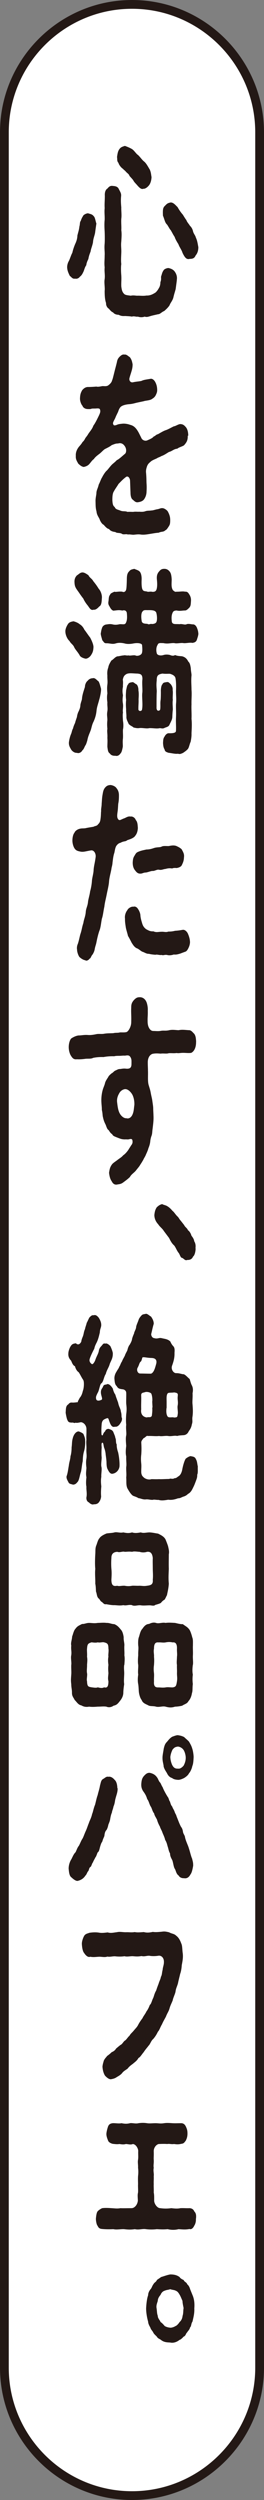 <?xml version="1.0" encoding="UTF-8"?>
<svg id="_レイヤー_1" data-name="レイヤー 1" xmlns="http://www.w3.org/2000/svg" viewBox="0 0 30.12 284.49">
  <rect x="0" y="0" width="30.12" height="284.49" fill="#808080" stroke="none"/>
  <defs>
    <style>
      .cls-1 {
        fill: #231815;
      }

      .cls-2 {
        fill: #fff;
      }
    </style>
  </defs>
  <g>
    <path class="cls-2" d="M15.06.5C7.02.5.5,7.02.5,15.06v254.37c0,8.04,6.52,14.56,14.56,14.56s14.56-6.52,14.56-14.56V15.06C29.62,7.02,23.1.5,15.06.5Z"/>
    <path class="cls-1" d="M15.06,284.49C6.76,284.49,0,277.73,0,269.43V15.06C0,6.76,6.76,0,15.06,0s15.06,6.76,15.06,15.06v254.37c0,8.3-6.76,15.06-15.06,15.06ZM15.06,1C7.31,1,1,7.31,1,15.06v254.37c0,7.75,6.31,14.06,14.06,14.06s14.06-6.31,14.06-14.06V15.06c0-7.75-6.31-14.06-14.06-14.06Z"/>
  </g>
  <g>
    <path class="cls-1" d="M10.99,25.48c-.03.23-.1.67-.14,1.01-.08.41-.21.64-.24,1.08-.06.37-.24.76-.27,1.04-.15.39-.21.57-.26.87-.11.21-.23.51-.23.69-.18.25-.21.46-.31.71-.1.21-.21.46-.42.6-.11.16-.31.28-.55.23-.31.05-.39-.16-.61-.32-.11-.23-.26-.53-.29-.85-.03-.18,0-.53.19-.85.1-.18.26-.71.39-.92.08-.37.19-.67.31-.97.11-.23.26-.57.27-1.01.11-.44.18-.6.23-1.03.08-.25.02-.46.15-.62.11-.32.16-.39.31-.64.08-.07.27-.21.52-.23.26.09.47.09.66.34.16.14.21.62.31.87ZM20.18,31.83c-.03.3-.08.62-.14,1.08-.08.3-.18.58-.27.99-.13.39-.32.55-.43.85-.15.23-.37.44-.6.64-.31.12-.47.37-.71.37-.21.05-.5.11-.77.18-.31.09-.5.18-.76.09-.27.11-.6.07-.77,0-.18.05-.43-.09-.68,0-.24-.05-.55-.05-.76-.07-.32.02-.48,0-.77-.14-.21,0-.48-.07-.63-.28-.11,0-.35-.25-.47-.41-.18-.09-.34-.37-.32-.64-.15-.44-.16-.97-.16-1.4.05-.34-.08-.94,0-1.33.06-.53-.05-.78,0-1.33-.06-.53,0-.8,0-1.36.03-.39-.06-.78,0-1.36.02-.32.02-.85,0-1.36-.02-.32-.05-.9,0-1.33.02-.46-.05-.85,0-1.33-.03-.53.02-.83.02-1.4-.03-.39.08-.71.29-.83.19-.23.34-.35.64-.3.31.02.52.09.64.3.13.28.32.51.29.83-.05.51-.02.85.02,1.33-.02.32.06.83,0,1.27-.03.44.03.94,0,1.29.06.44.03.76,0,1.29-.06.53.02.76,0,1.29s-.05.92,0,1.29c-.06.34-.03.97,0,1.29.03.51-.02.83,0,1.26.05.39.1.64.35.87.16.14.53.14.72.18.31-.07.56,0,.74,0,.34-.02.64.05,1.06-.02.43.02.74-.16,1.03-.34.06-.05.24-.23.37-.48.11-.16.19-.39.19-.71.13-.3.05-.51.08-.64.1-.28.11-.46.29-.71.08-.14.37-.25.55-.25.24.05.5.14.69.37.16.21.34.55.26.99ZM13.35,17.87c.05-.32.08-.64.27-.9.18-.25.37-.28.63-.37.19.07.56.21.82.37.27.18.47.55.68.67.29.28.43.53.69.74.27.21.5.69.64.9.16.34.16.64.21.87-.02.46-.16.78-.29.94-.23.28-.47.41-.64.39-.23.11-.48-.14-.68-.37-.21-.25-.37-.37-.48-.6-.1-.14-.26-.3-.42-.48-.08-.23-.21-.28-.37-.44-.19-.23-.32-.28-.37-.37-.23-.14-.48-.48-.53-.69-.19-.21-.11-.37-.16-.67ZM22.63,28.13c0,.46-.15.76-.31.94-.14.34-.37.39-.68.39-.4.12-.6-.25-.81-.67-.13-.41-.34-.62-.48-1.01-.15-.23-.34-.55-.43-.83-.16-.23-.24-.41-.43-.74-.15-.16-.21-.32-.42-.64-.27-.25-.27-.53-.48-1.03-.03-.71,0-.92.24-1.13.23-.25.32-.3.63-.37.32-.02.58.32.8.53.1.18.32.55.61.87.05.09.29.48.39.6.1.28.31.46.4.64.19.18.31.39.37.67.08.28.26.44.31.67.19.39.23.83.29,1.1Z"/>
    <path class="cls-1" d="M21.42,49.59c.02.55-.16.78-.42,1.08-.19.14-.6.23-.77.39-.39.02-.61.3-.95.37-.35.21-.56.37-.89.48-.11.09-.35.14-.5.25-.23.11-.4.16-.64.32-.19.18-.34.25-.47.57-.11.32-.15.53-.11.81.05.6.03.85.05,1.17.02.25.02.6,0,.9,0,.32-.1.64-.29.9-.16.21-.42.28-.66.32-.27.05-.4-.09-.61-.28-.16-.09-.27-.37-.27-.8-.02-.44-.03-.83-.05-1.33,0-.32-.23-.64-.47-.46-.4.3-.63.58-.84.78-.19.32-.42.62-.52.83-.19.25-.19.74-.19,1.03.02.35.05.64.27.78.1.28.35.28.66.41.29.12.53.02.79.14.26-.02.45,0,.66,0,.24-.05.5,0,.68-.02.29.02.5.02.69-.05.24-.09.45-.05.69-.09.21,0,.4-.09.68-.14.23-.02.42-.18.69-.11.13.02.44.21.53.39.21.39.26.67.26.94,0,.35-.02.51-.15.71-.18.28-.27.41-.4.46-.23.23-.45.12-.76.28-.34.02-.68.09-1.01.14-.42.07-.72.11-1.03.07-.29-.05-.56,0-.8.02-.18.02-.52-.07-.68-.02-.18-.11-.53.07-.72-.11-.31-.12-.5-.02-.72-.18-.21-.02-.55-.09-.71-.34-.19-.02-.4-.23-.61-.48-.19-.07-.4-.41-.48-.67-.13-.25-.31-.48-.34-.85-.1-.37-.1-.57-.11-1.1-.02-.46.1-.74.1-1.03.02-.32.18-.53.26-.92.16-.3.27-.67.39-.83.08-.18.34-.6.5-.74.16-.14.32-.39.58-.67.15-.16.35-.28.6-.55.24-.09.69-.53.92-.71.18-.14.21-.58-.03-.9-.21-.3-.47-.37-.76-.28-.26-.02-.5.11-.71.18-.19.16-.48.3-.76.44-.18.09-.42.39-.68.58-.24.18-.48.37-.6.57-.21.14-.34.37-.55.6-.18.18-.39.25-.61.3-.24-.05-.39-.16-.63-.39-.1-.21-.31-.46-.27-.87-.03-.32.08-.71.37-1.06.08-.09.29-.32.39-.51.16-.14.24-.28.32-.44.06-.11.23-.28.32-.46.19-.3.47-.58.6-.97.19-.25.4-.67.58-1.04.1-.21.23-.46.21-.64-.02-.28-.14-.3-.43-.28-.19.02-.35,0-.55.02-.1.07-.34.05-.43.05-.29,0-.55-.14-.63-.39-.11-.09-.31-.53-.27-.9.02-.46.13-.64.24-.85.15-.18.34-.34.6-.37.34,0,.69-.02,1.03-.05.16.05.4,0,.66-.05.18-.02.4.05.63-.05.15-.09.42-.32.48-.55.11-.28.13-.41.26-.92.11-.46.19-.71.31-1.22.05-.32.18-.48.32-.62.15-.14.32-.28.53-.23.24-.05.43.18.63.3.21.3.24.46.31.8,0,.37-.06.58-.14.85-.05.18-.13.39-.21.69-.1.32.13.58.4.51.39-.09.74-.09.97-.16.29-.14.64-.16,1-.23.26-.07.48.21.55.34.13.23.21.48.23.81.02.3-.03.44-.16.71-.08.16-.21.3-.37.39-.26.23-.79.21-1.01.3-.24.05-.58.12-.85.18-.32.09-.56.14-.87.16-.47.05-.71.16-.84.25-.19.14-.29.41-.35.6-.08.18-.23.46-.29.62-.06.16-.13.28-.19.39-.1.21-.15.32-.06.46.03.09.13.14.45,0,.16-.07.43-.09.61-.11.31-.02.63.05.87.14.29.07.53.23.77.58.19.28.27.48.47.87.1.28.44.44.72.3.31-.14.55-.23.72-.44.13,0,.24-.21.47-.25.37-.21.66-.39.9-.46.27-.09.66-.32.92-.44.18,0,.55-.28.77-.25.26.02.4.11.63.39.16.23.23.53.24.92Z"/>
    <path class="cls-1" d="M7.93,72.95c-.31-.28-.47-.78-.47-1.06-.03-.3.16-.67.29-.87.13-.21.37-.28.64-.32.19.05.5.16.68.32.27.16.43.37.56.64.15.18.45.64.66.9.13.25.42.83.37,1.15-.02.46-.16.67-.29.87-.16.23-.45.41-.64.37-.23-.05-.58-.18-.66-.41-.23-.39-.5-.64-.61-.9-.13-.3-.37-.39-.53-.69ZM11.24,77.53c.13.21.21.57.29.85.02.3-.11.92-.21,1.24-.13.51-.27.83-.31,1.29-.05.48-.18.87-.34,1.22-.18.34-.23.71-.31.94-.13.37-.31.69-.4,1.2-.11.35-.14.46-.26.62-.13.3-.21.44-.29.48-.14.28-.45.39-.63.3-.18.02-.42-.07-.63-.32-.18-.3-.31-.51-.29-.87.03-.25.11-.64.24-.94.1-.21.08-.37.24-.67.02-.12.08-.3.23-.62.05-.23.13-.41.21-.67.03-.28.13-.53.21-.67.03-.09.18-.37.18-.67.02-.21.16-.55.18-.69.03-.48.19-.9.34-1.38,0-.3.16-.6.32-.71.16-.21.39-.28.56-.28.27-.09.48.23.66.35ZM8.8,65.46c.16-.09.34-.32.61-.32.19,0,.4.12.68.32.16.32.39.37.55.67.23.28.43.55.61.85.26.28.42.76.37,1.13-.02.41-.05.78-.29.9-.19.21-.42.41-.63.37-.34.11-.45-.14-.68-.46-.18-.21-.4-.53-.52-.81-.19-.23-.31-.41-.55-.76-.32-.44-.43-.6-.45-1.06-.03-.39.1-.64.29-.83ZM22.64,72.08c-.02.28-.1.46-.19.76-.13.28-.35.28-.48.32-.34-.07-.79.07-1.06.02-.27-.05-.76.09-1.03,0-.42-.02-.72.12-1.26,0-.23.02-.55-.09-.64.21-.19.28-.16.71-.1.92.03.25.42.34.77.23.26-.09.6-.05.76,0,.24.11.45.09.56,0,.26.11.47.11.8.14.27.07.52.21.71.6.19.16.24.44.29.76,0,.3.1.67.08.83-.06.6,0,1.08,0,1.63.05.55-.02,1.13,0,1.66-.03.46.03,1.1,0,1.63.06.58.03,1.01,0,1.66.02.39-.06.76-.1.97-.14.28-.18.71-.37.87-.15.16-.37.3-.5.39-.26.11-.35.16-.58.09-.27.05-.74-.07-1.09-.11-.19-.07-.4-.12-.43-.37-.13-.21-.16-.41-.18-.74.02-.28,0-.51.18-.74.06-.14.26-.39.48-.37.82.02.82-.16.82-.37.02-.51-.03-.87,0-1.45.03-.51-.02-1.03,0-1.49.06-.57,0-.92,0-1.47.02-.53.02-1.01-.05-1.43-.03-.32-.35-.46-.56-.53-.13-.07-.48.02-.93-.05-.52.09-.66.23-.66.78-.08.69.03,1.04,0,1.36-.02.39-.02,1.01-.02,1.68-.02.3.1.41.21.41.1,0,.19-.07.21-.16.05-.46-.02-.67.05-1.1.02-.23.03-.69.02-1.06.02-.37.08-.6.18-.69.08-.23.31-.21.48-.25.24-.05.32.12.48.25.11.16.24.35.21.67.06.28-.03.85.02,1.1-.06.3,0,.83,0,1.1-.03.23-.05.53-.06.9-.03.28-.19.55-.31.8-.08.23-.27.28-.53.37-.24.14-.35.07-.58.05-.37.09-.8-.02-1.21,0-.32.09-.85-.07-1.18,0-.26.02-.34-.02-.61-.07-.16-.16-.35-.18-.56-.41-.1-.25-.26-.48-.26-.78.02-.23-.05-.62-.03-.87-.02-.25-.05-.64,0-1.08-.06-.46-.03-.62,0-1.1.08-.32.08-.53.23-.67.06-.21.34-.23.48-.25.11-.05.31.18.48.25.15.12.23.48.21.67.05.25.05.57.02,1.01.02.44-.03.71-.02,1.17,0,.09.08.16.18.18.11,0,.23-.05.24-.21.1-.53-.03-1.36.02-1.82.06-.37-.05-1.08.02-1.61,0-.55-.24-.58-.56-.62-.45,0-1-.11-1.29.07-.26.16-.32.32-.39.62.06.37,0,.57.02.8-.08.37-.06.71,0,.97-.03.28-.08.55,0,.99.05.39-.06.69,0,.97-.05.3-.02.55,0,.97.06.28.06.76,0,.97-.02.35.02.55,0,.99-.06.46,0,.74-.02.99-.08.41-.14.64-.27.76-.15.21-.34.32-.6.25-.15.02-.47-.02-.6-.25-.23-.14-.24-.41-.29-.76,0-.39.03-.62,0-1.03.03-.44-.06-.71,0-1.01-.02-.25-.05-.55,0-1.01,0-.39-.08-.55,0-1.01.06-.39-.03-.58,0-1.01-.06-.37-.05-.76,0-1.01-.03-.41-.05-.64,0-1.01.05-.39-.02-.67,0-1.01-.03-.28-.02-.62.1-.92.05-.34.24-.6.35-.8.26-.14.4-.39.68-.48.21,0,.42-.09.74-.11.18-.05.29.05.56,0,.13.07.5-.05.76,0,.18.11.55.02.69-.16.16-.16.1-.8.08-.97.02-.25-.48-.32-.97-.23-.35.07-.74.09-1.03,0-.4-.09-.72-.09-1.01,0-.39.12-.63-.02-1.05-.02-.29.02-.31-.18-.48-.34-.05-.21-.15-.48-.18-.74.06-.32.06-.44.18-.74.05-.12.23-.3.48-.32.19-.02.34-.07.64-.02.19.05.43.09.82,0,.26-.05.6.09.72-.11.23-.35.16-.92.14-1.17-.03-.25-.24-.37-.51-.28-.44-.09-.61-.02-.92,0-.19.07-.39-.18-.48-.35-.13-.25-.26-.34-.18-.74.03-.16,0-.53.18-.71.03-.18.32-.25.48-.35.18.07.47-.05.92,0,.11.09.4.05.45-.32.03-.18.05-.6.06-1.08,0-.51.08-.74.27-.92.18-.23.35-.21.58-.28.13.07.43.14.58.28.18.14.27.51.26.92-.03.62.02,1.04.11,1.17.11.23.39.16.55.23.1.05.32-.05.58.02.27,0,.37-.07.45-.25.1-.3.1-.69.05-1.15-.05-.48.08-.74.27-.94.19-.25.39-.28.58-.28.21,0,.4.07.58.28.13.14.23.34.26.94-.02.62-.05.87.13,1.2.18.16.27.23.42.18.35.02.66-.07.98,0,.24-.02.34.09.48.32.14.21.21.46.19.74-.03.41-.02.55-.19.76-.1.09-.29.32-.48.32-.34,0-.58.09-.98,0-.27.02-.39.07-.48.34-.13.32-.08.74-.05.97.11.32.43.21.87.25.31-.07.61.12.82,0,.18-.07.5,0,.64.02.23-.02.37.09.5.32.13.3.18.51.19.74ZM17.83,69.71c-.13-.23-.34-.28-.89-.28-.23.02-.53-.07-.66.14-.21.18-.18.78-.1,1.17.1.23.34.23.64.25.13.09.19.05.42,0,.1.05.45,0,.56-.14.18-.21.11-.9.02-1.15Z"/>
    <path class="cls-1" d="M14.51,95.61c-.16.18-.37.07-.77.3-.15.02-.35.16-.48.37-.11.18-.15.46-.21.76-.14.37-.18.92-.21,1.1-.02.39-.11.51-.13.76-.08.44-.24.97-.27,1.43-.03.44-.18,1.01-.26,1.43-.1.53-.23.97-.27,1.4-.11.48-.15,1.01-.29,1.4-.1.53-.13,1.01-.29,1.38-.15.44-.26.94-.34,1.36-.05.23-.13.41-.18.69-.02.12-.05.3-.24.62-.16.14-.21.46-.35.48-.11.18-.37.3-.5.18-.18-.02-.43-.16-.64-.35-.1-.09-.29-.53-.29-.87-.03-.12-.03-.39.1-.67.15-.46.21-.9.31-1.17.13-.39.16-.74.31-1.17.06-.44.21-.67.27-1.2.02-.48.21-.69.26-1.2.03-.32.19-.78.24-1.2.13-.46.19-.9.21-1.22.03-.37.18-.83.19-1.22.02-.41.15-.83.23-1.45.06-.41-.19-.83-.52-.78-.58.09-.85.21-1.21.14-.21-.05-.47-.07-.66-.34-.13-.18-.26-.55-.26-.92,0-.28.06-.69.24-.9.08-.23.42-.41.6-.44.24-.07.42-.02.68-.07.19-.05.47-.09.89-.16.13-.09.35-.07.48-.23s.21-.18.29-.48c.1-.57.06-.85.1-1.08-.03-.25.06-.48.06-.87.02-.16.03-.55.08-.87.06-.32.08-.64.29-.9.19-.23.34-.3.64-.32.21.02.55.14.69.37.15.18.26.41.27.76,0,.28,0,.64-.08,1.01-.02.23-.03.62-.08.94-.08.55-.03.69.1.85.16.16.29-.02.72-.16.24-.12.43-.23.66-.18.23-.05.52.14.6.39.23.25.21.62.24.9-.03.6-.24.83-.39,1.01-.27.23-.58.3-.82.39ZM21.68,107.13c0,.37-.11.6-.15.69-.11.25-.24.44-.39.48-.13.05-.39.14-.56.21-.31.09-.47.14-.76.11-.24.09-.55.12-.76.05-.31-.05-.44.09-.6,0-.26.05-.55-.09-.72-.02-.24-.02-.56-.05-.74-.11-.31.02-.53-.18-.74-.23-.19-.07-.45-.35-.68-.41-.29-.16-.42-.41-.56-.62-.14-.28-.26-.51-.42-.78-.06-.28-.16-.55-.24-.92-.06-.41-.11-.67-.1-1.04-.05-.32.06-.71.27-.97.08-.21.47-.44.68-.39.21-.07.42.05.55.28.13.18.26.51.26.71.02.34.14.69.19.87.1.35.23.51.45.69.29.16.5.28.84.25.35.16.56.05.93.05.29-.02.5.09.77-.02.31,0,.5-.02.77-.09.34-.02.55-.05.87-.11.27-.05.52.25.6.44.11.25.23.6.23.9ZM15.8,96.92c.32-.14.61-.18.9-.25.32,0,.58-.07.84-.16.34-.12.61-.07.84-.14.23-.14.5-.09.85-.09.26-.05.56-.12.87-.02.24.11.45.21.63.39.19.35.31.55.26.92-.02.44-.13.62-.24.87-.1.21-.37.3-.6.34-.15-.02-.4-.02-.5.05-.29-.05-.52-.02-.76.05-.27.02-.45.16-.76.09-.23-.05-.5.18-.77.14-.29.05-.58.18-.74.18-.18,0-.31.07-.45.11-.4.07-.56-.09-.77-.37-.15-.18-.26-.46-.26-.87.02-.39.06-.55.19-.76.16-.25.18-.37.47-.48Z"/>
    <path class="cls-1" d="M22.37,118.52c.02.74-.26,1.15-.55,1.29-.29.05-.6,0-.92,0-.37,0-.5.07-.74.02-.37.05-.55,0-.9.02-.26.09-.63,0-.92.05-.29-.02-.58-.05-.93.02-.24.07-.53.34-.55.92,0,.6.03.8.02.97.03.53-.05,1.22.08,1.66.11.37.18.55.24.9.06.34.16.69.18.9.05.37.1.64.1.85,0,.25.03.62.03.8.03.55-.03.94-.1,1.54-.05.3-.02.48-.11.76-.1.25-.15.53-.16.71-.03.21-.08.44-.21.74-.03.16-.18.51-.26.67-.1.28-.24.44-.31.62-.13.23-.24.41-.37.6-.11.21-.31.41-.48.64-.23.28-.51.41-.69.74-.23.23-.55.46-.74.6-.29.23-.52.21-.69.25-.34.07-.52-.11-.66-.39-.15-.21-.24-.51-.29-.94.06-.39.1-.62.31-.92.11-.18.43-.37.61-.51.26-.21.52-.34.68-.55.27-.18.47-.44.61-.64.06-.11.19-.3.32-.51.14-.18.19-.32.13-.6-.05-.14-.19-.14-.35-.09-.19.05-.34,0-.47.02-.43,0-.58-.09-1-.25-.21-.09-.4-.14-.48-.34-.23-.14-.31-.34-.42-.48-.19-.09-.27-.53-.37-.69-.14-.28-.21-.51-.26-.76-.06-.16-.03-.44-.13-.83,0-.37-.03-.46-.05-.85-.03-.48.02-1.03.18-1.54.11-.32.19-.46.24-.71.08-.23.16-.34.34-.62.08-.18.21-.28.39-.44.19-.09.27-.25.43-.32.18-.07.32-.18.5-.18.16,0,.34-.07.64-.05.42.05.71,0,.71-.51,0-.39.03-.53-.11-.78-.15-.25-.31-.23-.64-.18-.21-.02-.43.02-.61.02-.23,0-.47,0-.61.05-.37-.02-.9.02-1.22.09-.37-.02-.85.02-1.18.09-.24.14-.63.07-.9.11-.34.05-.72.07-.95.05-.35.05-.5-.11-.68-.39-.15-.23-.26-.62-.26-.99,0-.44.15-.9.32-1.01.39-.25.71-.32.82-.32.34,0,.61-.09,1.08-.05.26.02.56-.02.9-.09.27-.07.61,0,.89-.05.37-.07.71-.05,1.08-.07.26-.07.48-.02.68-.07.16-.05.5.02.81-.05.23-.07.53-.6.55-1.06.03-.8-.03-1.13,0-1.72,0-.37.05-.57.31-.87.24-.25.39-.32.64-.32.32-.02.6.16.76.48.11.21.21.69.18,1.04.02.51-.03.78-.02,1.1,0,.23,0,.48.11.76.13.3.31.46.53.46.32,0,.56.05.9-.02.32-.05.43.02.85-.05.43-.12.84-.02,1.16-.02.39-.09.76-.02,1.14,0,.29-.02.45.25.61.39.21.25.21.6.24.92ZM15.04,124.47c-.14-.21-.45-.57-.8-.53-.32.05-.56.3-.64.48-.21.35-.29.71-.23,1.08.05.41.1.85.29,1.2.19.35.52.58.76.55.35.11.61-.18.72-.48.13-.32.13-.62.19-1.04.02-.51-.11-.99-.29-1.26Z"/>
    <path class="cls-1" d="M22.32,142.05c0,.34-.1.8-.29.94-.15.35-.42.39-.68.39-.21.12-.39-.16-.55-.23-.21-.02-.24-.3-.4-.55-.24-.28-.32-.6-.53-.87-.27-.23-.42-.53-.58-.85l-.6-.8c-.16-.28-.47-.48-.64-.76-.24-.25-.44-.62-.44-1.06.03-.25.06-.55.27-.87.13-.12.31-.3.63-.37.11.09.39.12.56.23.16.09.37.25.6.53.21.16.32.39.55.62.19.16.23.34.4.51l.4.51c.08.21.35.34.42.57.19.12.35.41.4.62.19.25.29.41.32.64.13.21.19.44.14.81Z"/>
    <path class="cls-1" d="M13.92,161.36c.02.34-.11.48-.26.71-.16.21-.35.32-.53.28-.31.11-.47-.12-.61-.48-.08-.21-.11-.32-.14-.39-.05-.11-.08-.11-.19-.09-.37.14-.5.21-.58.57-.05.53-.05.87-.03,1.29.03.07.1.14.15.05.05-.16.15-.35.26-.41.06-.25.32-.32.45-.28.27.11.34.11.48.32.08.23.23.51.24.71.11.14.02.53.16.74-.03.25.08.69.16.9.15.71.18,1.33.15,1.63-.08.44-.4.71-.71.78-.29.09-.45-.12-.61-.44-.11-.18-.16-.41-.16-.9-.03-.46-.1-.78-.1-.92-.02-.14-.05-.39-.18-.71-.08-.3-.06-.53-.19-.55-.11.02-.11.21-.08.53-.03.46-.03.9,0,1.15,0,.32-.1.85-.02,1.1.06.32-.05.83-.02,1.1-.06.34-.05.67,0,1.1-.03.3-.06.78-.02,1.13-.02.25-.1.48-.27.69-.11.14-.32.23-.56.21-.18.09-.45-.07-.56-.21-.24-.09-.35-.39-.27-.69.05-.46-.05-.76-.02-1.1-.06-.23-.05-.71,0-1.06-.08-.44-.03-.6,0-1.08-.05-.39-.06-.76,0-1.06.06-.46-.03-.62,0-1.08.02-.39-.05-.67,0-1.06-.03-.44.02-.64,0-1.31-.05-.39-.34-.67-.63-.69-.26.05-.48.11-.6.05-.13.11-.29-.05-.43,0-.24-.02-.4,0-.52-.32-.06-.09-.16-.6-.19-.81.03-.39,0-.78.29-.94.18-.23.29-.23.55-.21.47-.02.5-.07.53-.02.03-.18.08-.21.24-.53.1-.11.26-.34.35-.78.11-.23.18-.94.06-1.22-.27-.41-.34-.62-.53-.9-.21-.14-.35-.39-.43-.69-.19-.07-.31-.3-.43-.62-.15-.16-.37-.41-.32-.87,0-.21.14-.62.26-.78.15-.25.29-.3.6-.34.21.21.43.16.61-.18.05-.37.18-.53.24-.78.06-.23.06-.37.19-.67.05-.28.15-.46.19-.69.11-.18.19-.41.31-.62.1-.07.23-.3.5-.25.21-.09.42.09.58.3.11.18.26.46.27.76.02.3-.15.48-.16.9-.08.34-.19.83-.39,1.2-.13.25-.21.46-.24.64-.18.34-.43.85-.52,1.15-.11.32.11.53.26.62.1,0,.21-.12.35-.41.16-.51.34-.71.42-1.08.05-.39.27-.53.35-.64.13-.16.19-.28.4-.21.15-.09.43.12.58.3.1.21.23.53.27.76.03.6-.21.87-.35,1.26-.1.39-.34.67-.45,1.13-.23.32-.26.92-.52,1.08-.15.09-.24.83-.4,1.06-.16.32-.24.48-.18.71.06.28.43.18.56.11.27-.05-.02-.46-.02-.87,0-.39.18-.44.26-.69.11-.25.31-.14.47-.25.26-.02.5.3.63.51.05.21.13.48.29.69.05.21.18.53.32.92.08.46.29.69.31,1.01.13.41.02.55.13.76ZM9.71,163.87c.03.32,0,.85-.11,1.24-.13.41-.15.83-.16,1.17-.08.32-.1.67-.19,1.17-.16.44-.18.83-.35,1.13-.21.25-.29.35-.58.37-.13-.07-.39-.05-.5-.25-.08-.18-.26-.41-.23-.69.15-.41.18-.8.26-1.22.05-.46.18-.71.19-1.08.11-.32.13-.78.13-1.01.06-.41.02-.64.13-1.03.11-.46.4-.8.69-.78.19.07.39.16.52.28.08.18.19.44.21.71ZM22.5,167.82c.02.32-.08.51-.21.87-.14.37-.18.44-.34.76-.16.32-.35.48-.5.55-.23.23-.43.28-.56.32-.24.09-.32.18-.58.18-.43.16-.79.21-1.11.16-.31.05-.76.14-1.11.02-.27.02-.47-.07-.68,0-.32,0-.52-.09-.81-.05-.34.02-.58-.14-.79-.14-.26-.16-.4-.18-.64-.28-.26-.18-.48-.57-.63-.83-.18-.37-.1-.81-.14-1.24.05-.44-.02-.78,0-1.2.06-.35-.02-.69,0-1.2-.08-.35-.06-.71,0-1.2-.03-.44-.08-.87,0-1.2.05-.32-.06-.76,0-1.2-.05-.44-.02-.9,0-1.2.06-.46.06-.69,0-1.2-.02-.37.02-.9,0-1.26-.02-.25-.24-.39-.47-.39-.26-.05-.45-.05-.61-.35-.18-.16-.23-.37-.26-.78-.03-.23.02-.55.23-.87.15-.28.24-.34.32-.57.13-.18.13-.34.32-.62.03-.12.14-.3.31-.62.06-.21.18-.39.29-.62.05-.25.16-.53.27-.64.06-.12.24-.39.27-.67.05-.21.18-.51.23-.62,0-.16.19-.41.23-.69,0-.18.15-.48.26-.78.05-.18.13-.32.32-.53.15-.18.24-.16.48-.21.19-.09.45.21.64.3.11.16.32.46.31.83-.11.35-.19.76-.29,1.17,0,.18.11.44.37.46.37.11.52-.09.84,0,.26.07.71.09.98.39.08.21.24.44.34.53.15.16.16.41.13.74.02.55-.1.97-.27,1.45-.16.39.11.83.42.87.42-.02.72.14.9.12.24.09.45.37.68.55.08.25.14.53.27.76.11.23.13.53.06.85.03.53-.05.94,0,1.31.03.46.06.8,0,1.31-.08.41.05.57-.08.92-.06.39-.24.64-.35.78-.13.32-.39.46-.64.46-.24.02-.48.02-.69.09-.27-.09-.69.07-1.03,0-.34-.05-.71.07-1.03,0-.42.05-.71-.02-1.29,0-.13-.09-.27.18-.48.25-.11.16-.27.28-.26.51.03.55.03.87,0,1.33-.06.44-.03.8,0,1.08.03.35-.02.67,0,1.03.05.32.15.39.32.55.24.18.58.25.84.16.24,0,.5.02.87,0,.27.02.76-.02,1.16-.02.15-.11.37.07.6-.09.21.02.34-.16.48-.23.24-.16.37-.51.42-.85.1-.48.24-.92.37-1.13.14-.12.4-.28.56-.3.23.05.48.05.6.32.18.32.15.55.23.85-.02.3.03.69-.05.9ZM15.96,156.3c.34,0,.87.02,1.27.02.29-.11.43-.53.56-1.01.18-.55-.05-.78-.55-.78-.53-.02-.79-.12-.98-.07-.1.23-.08.39-.23.51-.13.11-.14.32-.31.64-.16.23-.06.64.23.69ZM17.36,159.54c.05-.18.02-.71-.11-.97-.19-.18-.6-.21-.72-.14-.29.07-.44.07-.42.41.02.46-.02.97,0,1.54-.06.37.05.83.63.92.24-.09.43.07.58-.18.03-.25.08-.55.05-.92.05-.05.02-.11,0-.67ZM19,160.21c-.03.23-.06.69.1.94.11.25.56.07.76.16.39-.02.37-.05.42-.41.05-.25-.08-.74,0-1.01.06-.44-.05-.58,0-1.03.03-.3-.02-.35-.42-.41-.16.05-.6,0-.71.09-.19.21-.14.62-.14,1.01v.67Z"/>
    <path class="cls-1" d="M14.17,189.46c-.06.46.02.64,0,1.1-.02.46-.05.81,0,1.08-.06.39-.1.74-.1,1.03-.02.39-.23.71-.39.9-.26.34-.39.46-.72.53-.29.21-.61.21-.82.11-.31-.05-.61,0-1,0-.27.02-.63.05-.98,0-.35.07-.64,0-.87-.14-.37-.07-.5-.35-.77-.62-.16-.32-.32-.44-.31-.85,0-.37-.08-.55-.08-.94-.06-.48-.03-.62,0-1.1.03-.28-.02-.76,0-1.1.05-.28-.08-.8,0-1.1.06-.46-.05-.62,0-1.1-.08-.32.08-.64.1-1.03.1-.25.18-.69.39-.9.23-.32.45-.37.74-.53.29.02.48-.12.81-.12.27,0,.58.07.98,0,.26,0,.66-.05,1,0,.32-.02.58.14.89.14.34.14.52.34.76.64.19.18.29.64.31.85-.02.37.1.67.08.94-.03.37.03.83,0,1.1.06.37.03.64,0,1.1ZM12.37,187.6c0-.55-.13-.62-.5-.71-.19-.05-.5.07-.71,0-.24.07-.53.02-.71,0-.43.12-.48.23-.52.71-.03.21.03.6,0,.92.06.34.03.53,0,.94.02.23-.06.67,0,.94.06.25-.08.71,0,.92.02.62.15.62.52.69.21.02.52.09.71,0,.23.07.53.12.71,0,.4.12.5-.16.5-.69-.08-.32-.03-.51,0-.92-.02-.25-.05-.55,0-.94-.06-.41-.05-.71,0-.94-.05-.21.06-.62,0-.92ZM15.08,182.66c-.42-.09-.64.09-1.01,0-.39.07-.63.02-1,0-.24.02-.6-.05-.97-.11-.19.05-.27-.07-.47-.25-.19-.07-.24-.32-.39-.41-.21-.21-.18-.53-.29-.78-.02-.39-.02-.6-.08-.9.02-.55-.06-1.1,0-1.68-.05-.48-.03-1.15,0-1.66.03-.37-.02-.64.1-.97.11-.25.18-.64.37-.85.14-.23.48-.41.82-.55.34-.05.66-.05.9-.12.27-.07.66.09,1,0,.37.07.61.12,1.01,0,.34.12.68.05,1,0,.32.12.61,0,1,0,.37.02.61.09.97.14.26.14.66.3.85.67.11.28.21.51.29.78.05.25.15.57.08.9,0,.48-.02,1.13,0,1.66-.02.6-.06,1.03,0,1.68-.03.55-.14.94-.21,1.31-.1.18-.18.39-.27.51-.16.09-.27.18-.42.37-.13.09-.39.16-.64.23-.15.16-.43.05-.64.05-.32,0-.71.05-1,0-.37-.05-.66.12-1,0ZM15.93,180.45c.26,0,.48.07.84,0,.47-.05.71-.16.66-.69.05-.48,0-.87,0-1.24,0-.48-.02-.83,0-1.22-.05-.53-.26-.76-.66-.71-.23.09-.61.09-.84,0-.24,0-.63-.09-.85,0-.37-.05-.61,0-.85,0-.24-.09-.56.12-.84,0-.5.02-.69.3-.68.71-.03.37-.03.85,0,1.22.05.46.02.87,0,1.24,0,.67.24.78.66.69.24.09.48-.02.85,0,.34.07.61.05.85,0,.21-.02.56.02.85,0ZM22,189.46c-.06.46-.06.8,0,1.1-.06.46-.03.83,0,1.08-.06.41,0,.78-.1,1.03-.06.41-.23.74-.39.9-.16.32-.45.34-.72.53-.27.07-.61.11-.82.11-.35.12-.66.12-1.08,0-.34-.09-.72.09-1.09,0-.27-.09-.66-.02-.87-.14-.24-.14-.64-.23-.77-.62-.14-.16-.26-.51-.31-.85-.03-.21-.03-.64-.08-.94-.08-.37-.05-.8,0-1.1-.06-.34.02-.8,0-1.1-.06-.3-.03-.78,0-1.1-.02-.46.06-.76,0-1.1-.02-.25-.03-.76.1-1.03.1-.37.18-.69.39-.9.21-.32.45-.53.74-.53.24-.12.52-.21.8-.12.31.12.72-.09,1.09,0,.32-.05.71-.02,1.08,0,.24.05.61.16.89.14.29.23.52.3.76.64.11.16.26.62.31.85.11.25.08.57.08.94-.02.32.02.74,0,1.1-.03.39.05.78,0,1.1ZM20.19,190.41c.02-.37-.02-.58,0-.94-.06-.28,0-.64,0-.94.05-.32-.02-.6,0-.92.02-.57-.19-.76-.5-.71-.21-.05-.48-.07-.8,0-.31.05-.5-.02-.8,0-.4-.05-.52.21-.52.71-.08.37.03.64,0,.92.03.28.03.53,0,.94-.06.39-.03.71,0,.94.03.3-.02.57,0,.92-.05.6.18.71.52.69.21,0,.48.05.8,0,.27-.05.47,0,.8,0,.4-.05.42-.21.5-.69.06-.39,0-.55,0-.92Z"/>
    <path class="cls-1" d="M13.42,203.48c.02.51-.18.85-.29,1.4-.05.35-.1.51-.18.69-.06.34-.16.46-.18.69-.1.21-.16.51-.19.69-.03.25-.13.48-.21.67-.03.14-.1.46-.23.64-.15.14-.21.41-.23.67-.13.32-.16.34-.24.64-.13.16-.19.39-.26.62-.08.3-.11.51-.26.6-.06.09-.16.48-.27.58-.08.18-.23.41-.27.55-.13.14-.18.48-.29.53-.18.09-.16.44-.29.51-.15.25-.16.37-.29.48-.19.3-.48.51-.89.6-.19.02-.47-.18-.71-.41-.23-.16-.27-.58-.31-.99,0-.41.15-.83.32-1.08.14-.28.27-.6.45-.76.11-.16.21-.55.4-.76.15-.28.24-.55.39-.78.11-.16.21-.48.35-.8.18-.37.27-.71.4-1.01.08-.28.27-.55.37-1.03.11-.23.15-.62.34-1.06.1-.39.18-.8.29-1.08.08-.37.19-.64.27-1.1.1-.34.11-.6.35-.74.19-.09.37-.32.6-.25.23-.05.48.07.71.34.21.18.31.53.32.97ZM21.93,211.57c.1.35.11.48.11.74-.08.46-.16.81-.32,1.01-.16.3-.4.48-.74.41-.16.02-.47-.05-.6-.3-.24-.16-.29-.44-.4-.71-.18-.23-.19-.64-.32-1.03-.13-.25-.26-.46-.26-.78-.16-.25-.19-.58-.27-.78-.08-.3-.13-.51-.29-.76-.05-.25-.16-.48-.29-.78-.1-.32-.23-.46-.31-.74-.13-.21-.29-.6-.32-.76-.1-.23-.29-.46-.34-.74-.16-.16-.24-.51-.34-.71-.21-.28-.23-.64-.45-.92-.11-.39-.26-.62-.48-.92-.13-.23-.21-.44-.19-.81.03-.39.08-.64.31-.9.23-.25.4-.37.66-.35.39.09.64.23.87.58.1.16.16.39.31.53.11.14.15.34.29.53.11.32.39.8.56,1.08.14.14.16.44.27.55.08.25.11.41.26.57.06.21.15.28.26.55.08.28.18.32.24.58.16.37.29.78.5,1.17.13.16.19.32.23.6.05.25.21.37.23.6.1.46.34.9.43,1.22.16.48.24.92.4,1.26ZM18.67,200.97c-.05-.37-.14-.53-.13-.99,0-.25.1-.69.14-.99.1-.41.16-.57.39-.8.21-.25.27-.35.56-.55.15-.05.52-.21.69-.18.29.05.4.07.69.21.13.14.43.37.56.53.18.32.27.46.37.8.08.23.16.74.15.99-.02.35-.03.71-.15.99-.05.28-.23.67-.37.8-.11.25-.39.44-.56.55-.19.09-.43.21-.69.21-.26-.02-.5-.05-.69-.21-.27-.07-.47-.3-.58-.55-.1-.18-.32-.46-.39-.8ZM19.44,199.99c0,.3.13.76.27.97.15.23.32.32.6.3.23.05.47-.14.64-.34.15-.28.24-.57.24-.9,0-.28-.11-.69-.26-.9-.18-.25-.45-.35-.63-.37-.31.05-.39.09-.61.34-.1.21-.23.51-.26.9Z"/>
    <path class="cls-1" d="M20.74,223.6c-.02.37-.08.74-.19,1.04-.06.28-.18.71-.24,1.03-.1.39-.24.57-.29,1.01-.08.32-.27.67-.32.97-.16.39-.27.57-.37.94-.1.34-.26.51-.4.9-.15.28-.34.6-.45.87-.21.34-.27.64-.47.85-.16.35-.37.64-.52.81-.26.21-.35.6-.53.76-.15.21-.37.44-.56.74-.24.28-.39.57-.6.67-.19.35-.48.51-.61.64-.21.16-.43.3-.63.57-.24.18-.47.28-.66.55-.24.25-.48.34-.68.48-.19.11-.37.14-.56.18-.21.02-.47-.18-.68-.41-.16-.25-.26-.6-.29-1.01.02-.3.11-.51.15-.69.14-.3.29-.39.37-.53.1-.07.32-.23.53-.44.19-.07.39-.21.5-.41.19-.16.29-.25.5-.41.21-.09.31-.34.48-.48.19-.09.35-.41.55-.57.16-.28.26-.3.52-.62.23-.28.34-.35.5-.67.08-.16.26-.44.47-.71.06-.18.35-.53.43-.74.21-.28.31-.53.4-.76.19-.16.24-.53.39-.8.08-.18.14-.53.34-.85.06-.21.16-.48.27-.76.08-.3.24-.55.26-.78.15-.25.11-.48.21-.83,0-.23.14-.53.14-.83.03-.57-.34-.8-.61-.76-.26.05-.68.07-.97.02-.29-.07-.61.12-.97.02-.4.07-.63.05-.98.02-.29-.02-.66.09-.97,0-.27.05-.68.05-.98.02-.31-.05-.66.09-.97.02-.29.12-.71,0-.97.02-.4.02-.61.07-.98,0-.26.11-.53-.16-.69-.41-.15-.16-.24-.53-.27-1.01-.02-.28.11-.67.24-.92.15-.28.4-.3.63-.39.37-.05.69-.07,1.05-.02.34.07.66.02,1.03-.02.37.12.74,0,1.03-.02.35-.09.63,0,1.03,0,.39-.02.61.05,1.03-.02.27.07.74.02,1.03,0,.32.09.63.07,1.03-.02.27.05.61.02,1.01-.02.32-.05.48-.02.85.07.31.18.56.14.81.39.24.18.42.46.56.85.15.3.11.69.18,1.15.05.41,0,.8-.11,1.33Z"/>
    <path class="cls-1" d="M22.35,252.48c.03.39-.11.69-.19.8-.16.35-.39.44-.53.37-.48.09-.79.05-1.26.02-.43.11-.87.09-1.24,0-.48.05-.89.02-1.24,0-.35.05-.87.05-1.24,0-.39-.07-.8.11-1.26,0-.48.07-.81.05-1.24,0-.37-.02-.84.09-1.22,0-.37.02-.87.02-1.27-.02-.21-.02-.39-.05-.53-.37-.1-.09-.19-.51-.19-.8.02-.21.06-.67.19-.83.06-.09.34-.3.53-.37.34-.05.79-.02,1.06,0,.4.02.64.07,1.03,0,.27.02.71,0,1.26,0,.34,0,.68-.39.72-.87-.02-.44-.05-.64.02-.92.02-.32-.02-.67,0-.94,0-.21-.02-.58,0-.92.03-.21.05-.62,0-.94.02-.39-.06-.62,0-.92.05-.35,0-.55.02-1.01,0-.23-.23-.74-.61-.78-.26.12-.58,0-.8,0-.29.09-.58.02-.74,0-.27.05-.53,0-.76-.02-.21-.05-.47-.18-.53-.37-.1-.25-.21-.53-.19-.81.02-.23.11-.57.19-.8.1-.25.27-.34.53-.37.27-.02.71.07,1,0,.34.07.61.09.97,0,.24-.05.64.09.97,0,.37-.05.64-.05.97,0,.27.05.64,0,.97,0,.34,0,.56.07.98,0,.32-.05.63-.02.95,0,.31.02.63,0,1,0,.27,0,.43.16.53.37.14.3.19.46.19.8,0,.37-.08.58-.19.81-.19.25-.24.34-.53.37-.34.09-.6.05-.81.02-.35.05-.47-.05-.79,0-.21-.02-.5-.02-.97,0-.29.07-.58.44-.56.85.02.48-.02.69,0,.94.03.41-.06.62,0,.92-.08.35.05.69,0,.94.02.39-.02.57,0,.92-.02.25.02.64,0,.94.06.28.05.51.05.94,0,.34.34.85.69.85.5.07.9.05,1.27,0,.39.05.74.07,1.03,0,.39-.02.66.02,1.06,0,.23.02.42.11.53.37.18.18.24.41.19.83Z"/>
    <path class="cls-1" d="M21.95,264.2c-.16.25-.11.53-.26.64-.08.32-.23.37-.34.58-.15.11-.15.39-.4.48-.08.09-.31.34-.47.37-.37.3-.77.37-1.06.3-.37-.02-.71-.02-1.06-.3-.13-.11-.34-.14-.47-.37-.1-.12-.32-.28-.4-.46-.11-.23-.26-.3-.35-.6-.06-.09-.24-.41-.24-.64-.11-.37-.23-.99-.23-1.52.02-.41.08-1.1.23-1.49,0-.21.08-.44.26-.67.16-.16.18-.37.34-.58.14-.25.29-.23.4-.48.06-.07.32-.21.47-.34.26-.07.72-.25,1.06-.3.37,0,.72.05,1.06.3.1.16.27.25.47.34.06.21.34.25.4.48.19.16.27.35.34.58l.26.64c.18.41.26.9.21,1.52.03.62-.13,1.13-.21,1.52ZM20.95,262.68c-.03-.21-.13-.57-.13-.85-.1-.21-.21-.51-.32-.69-.15-.25-.24-.39-.48-.48-.11-.07-.42-.09-.6-.16-.26.09-.39.07-.6.16-.23.07-.39.21-.5.48-.11.14-.31.37-.32.69-.05.21-.21.51-.13.87.05.37.03.55.13.83,0,.3.26.51.32.71.19.11.37.34.48.46.26.14.45.16.61.18.15.02.45-.07.6-.18.11-.02.32-.21.48-.46.18-.16.31-.39.34-.71.1-.28.06-.53.11-.85Z"/>
  </g>
</svg>
